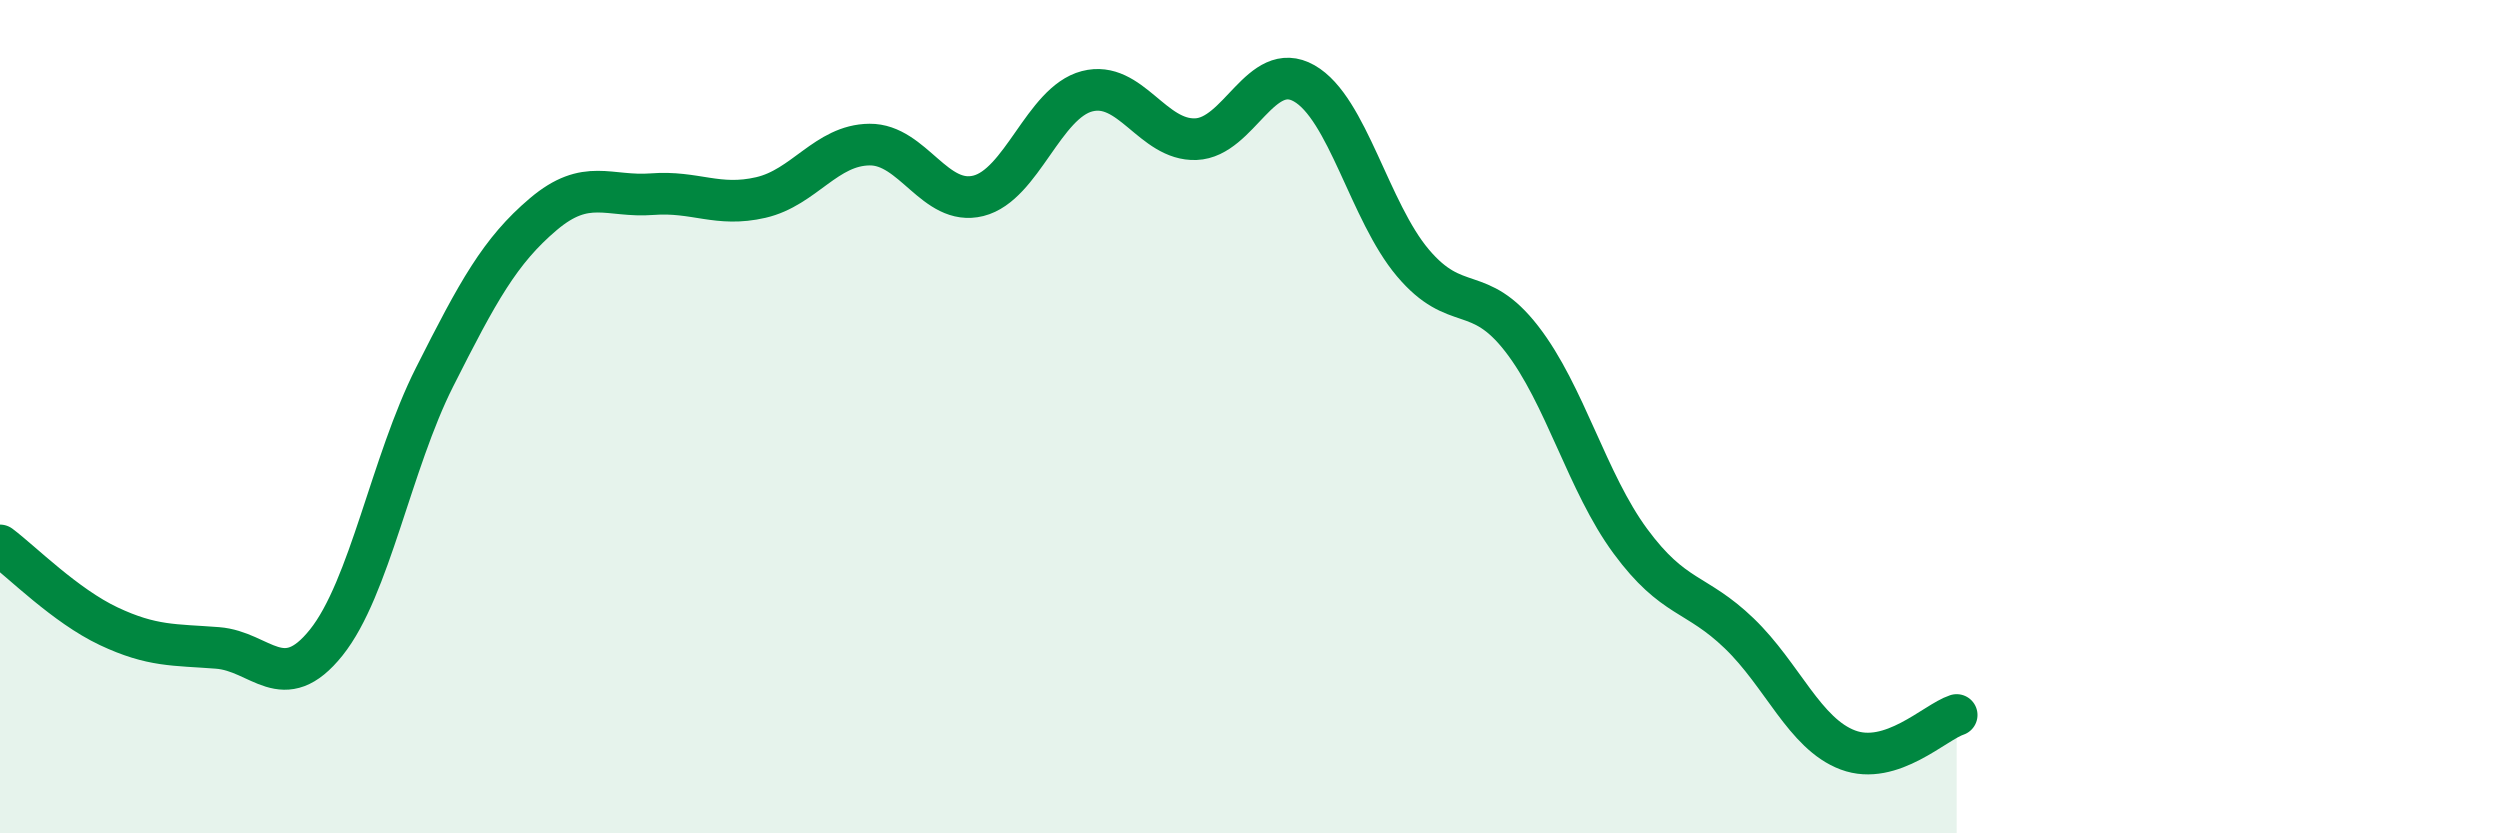 
    <svg width="60" height="20" viewBox="0 0 60 20" xmlns="http://www.w3.org/2000/svg">
      <path
        d="M 0,13.09 C 0.52,13.48 1.57,14.54 2.61,15.03 C 3.65,15.52 4.18,15.47 5.22,15.55 C 6.26,15.63 6.79,16.72 7.83,15.42 C 8.87,14.12 9.39,11.11 10.43,9.05 C 11.47,6.99 12,6.02 13.04,5.14 C 14.08,4.26 14.61,4.74 15.65,4.66 C 16.69,4.58 17.22,4.98 18.26,4.74 C 19.3,4.5 19.83,3.48 20.87,3.47 C 21.91,3.46 22.44,4.96 23.48,4.7 C 24.52,4.44 25.05,2.46 26.09,2.19 C 27.13,1.92 27.66,3.38 28.7,3.34 C 29.74,3.3 30.26,1.41 31.3,2 C 32.34,2.59 32.87,5.08 33.91,6.31 C 34.95,7.54 35.48,6.79 36.52,8.13 C 37.56,9.47 38.09,11.58 39.13,12.99 C 40.17,14.4 40.7,14.2 41.74,15.2 C 42.78,16.2 43.31,17.61 44.35,18 C 45.39,18.39 46.44,17.33 46.96,17.16L46.96 20L0 20Z"
        fill="#008740"
        opacity="0.1"
        stroke-linecap="round"
        stroke-linejoin="round"
      />
      <path
        d="M 0,13.09 C 0.52,13.48 1.57,14.54 2.61,15.03 C 3.65,15.52 4.18,15.47 5.22,15.55 C 6.26,15.63 6.79,16.72 7.83,15.42 C 8.87,14.12 9.39,11.11 10.43,9.05 C 11.47,6.99 12,6.02 13.04,5.14 C 14.08,4.26 14.61,4.74 15.65,4.66 C 16.69,4.58 17.22,4.98 18.26,4.74 C 19.3,4.5 19.83,3.48 20.87,3.47 C 21.91,3.46 22.44,4.96 23.48,4.7 C 24.52,4.44 25.05,2.46 26.09,2.19 C 27.13,1.92 27.66,3.38 28.7,3.34 C 29.74,3.3 30.26,1.41 31.3,2 C 32.34,2.59 32.87,5.08 33.91,6.31 C 34.95,7.54 35.48,6.79 36.52,8.13 C 37.56,9.47 38.09,11.58 39.13,12.99 C 40.17,14.4 40.7,14.2 41.74,15.2 C 42.78,16.2 43.31,17.61 44.35,18 C 45.39,18.39 46.44,17.33 46.96,17.16"
        stroke="#008740"
        stroke-width="1"
        fill="none"
        stroke-linecap="round"
        stroke-linejoin="round"
      />
    </svg>
  